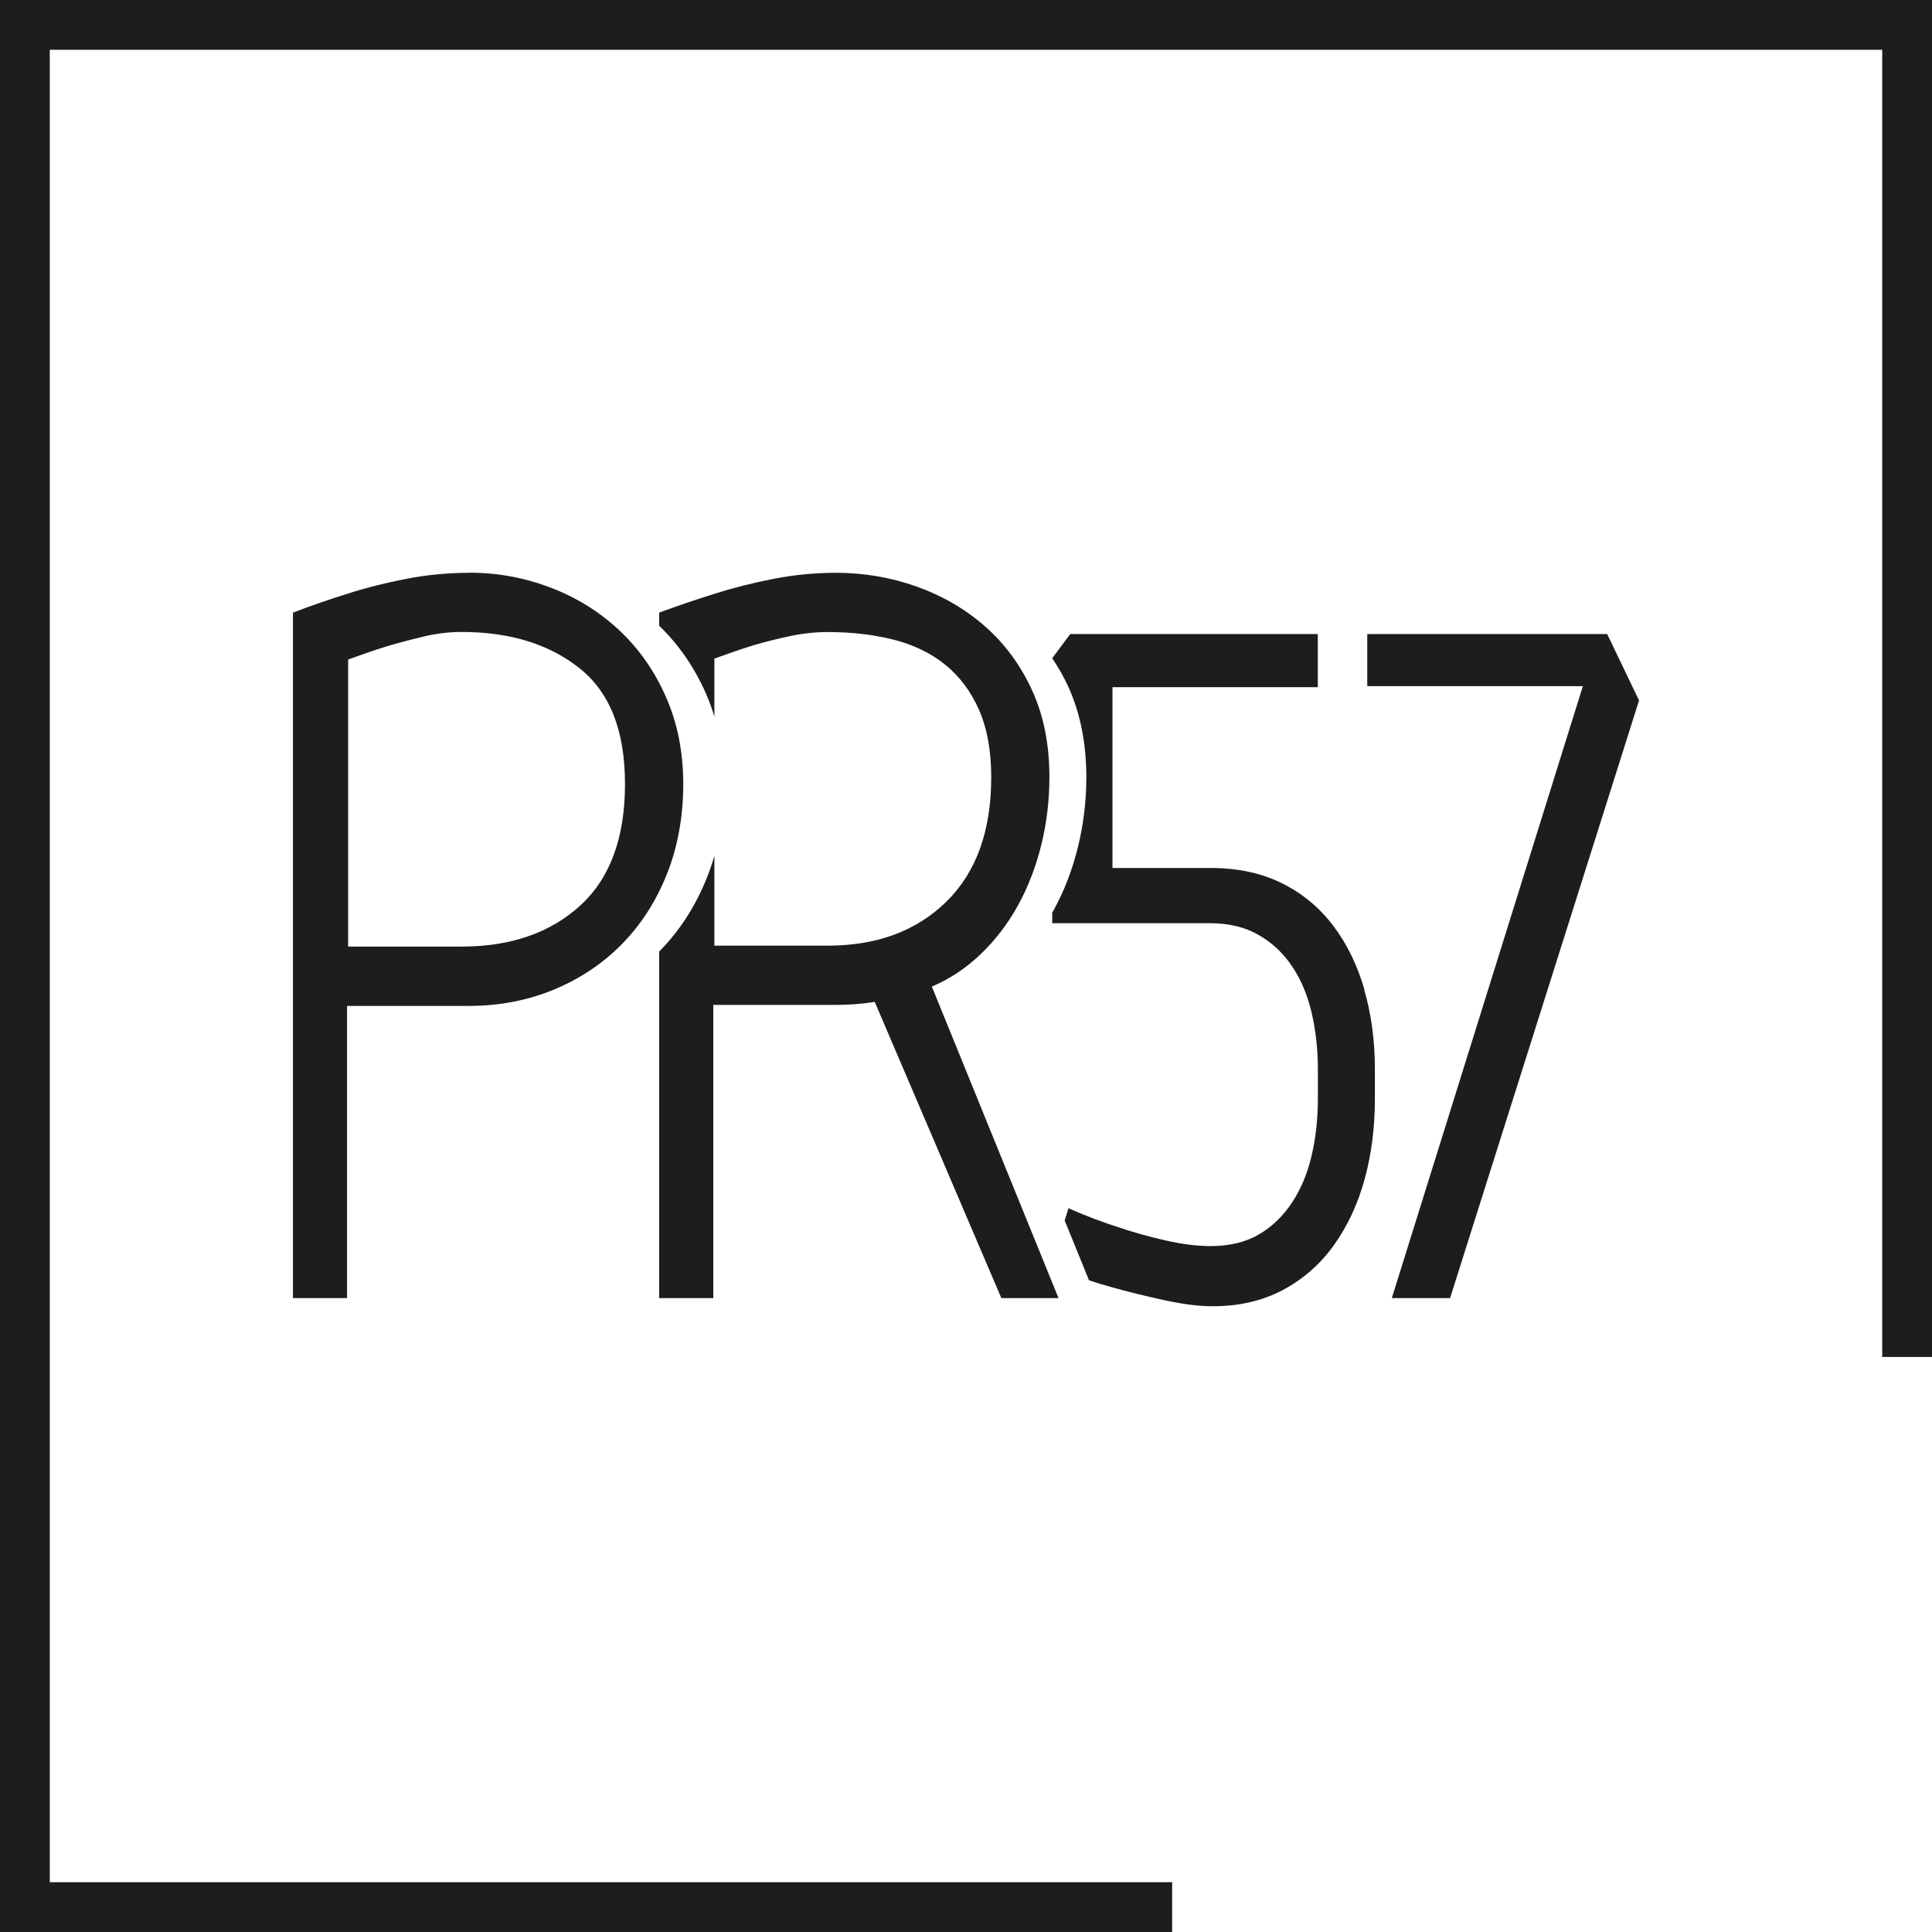 <?xml version="1.0" encoding="UTF-8"?>
<svg id="Ebene_2" data-name="Ebene 2" xmlns="http://www.w3.org/2000/svg" viewBox="0 0 232.8 232.8">
  <defs>
    <style>
      .cls-1 {
        fill: #1d1d1b;
        stroke-width: 0px;
      }
    </style>
  </defs>
  <g id="Ebene_1-2" data-name="Ebene 1">
    <g>
      <polygon class="cls-1" points="141.24 232.8 0 232.8 0 0 232.8 0 232.8 163.51 226.8 163.51 226.8 6 6 6 6 226.8 141.24 226.8 141.24 232.8"/>
      <g>
        <path class="cls-1" d="M56.6,69.01c3.36,0,6.61.6,9.73,1.79,3.12,1.19,5.87,2.89,8.25,5.11,2.38,2.22,4.27,4.9,5.66,8.06,1.4,3.16,2.09,6.67,2.09,10.53s-.66,7.55-1.97,10.83c-1.31,3.28-3.12,6.09-5.42,8.43-2.3,2.34-5.03,4.17-8.19,5.48-3.16,1.31-6.59,1.97-10.28,1.97h-14.65v35.21h-6.52v-82.6c2.13-.82,4.39-1.6,6.77-2.34,2.05-.66,4.33-1.23,6.83-1.72,2.5-.49,5.07-.74,7.69-.74ZM55.61,76.15c-1.48,0-3,.18-4.55.55-1.56.37-3.04.76-4.43,1.17-1.56.49-3.12,1.03-4.68,1.6v34.59h13.66c5.91,0,10.67-1.64,14.28-4.92,3.61-3.28,5.42-8.17,5.42-14.65s-1.83-11.06-5.48-13.97c-3.65-2.91-8.39-4.37-14.22-4.37Z"/>
        <path class="cls-1" d="M164.76,76.4h28.9l3.84,8-22.77,72.02h-7.02l23.02-73.74h-25.98v-6.28Z"/>
        <path class="cls-1" d="M112.3,118.87c2.13-.9,4.08-2.19,5.85-3.88,1.76-1.68,3.26-3.63,4.49-5.85,1.23-2.22,2.17-4.66,2.83-7.32.66-2.67.98-5.4.98-8.19,0-3.94-.7-7.43-2.09-10.46-1.4-3.04-3.28-5.6-5.66-7.69-2.38-2.09-5.13-3.69-8.25-4.8-3.12-1.11-6.36-1.66-9.73-1.66-2.54,0-5.07.25-7.57.74-2.5.49-4.78,1.07-6.83,1.72-2.38.74-4.68,1.52-6.89,2.34v1.58c2.33,2.25,4.22,4.97,5.61,8.11.4.91.74,1.86,1.04,2.83v-6.98c1.56-.57,3.12-1.11,4.68-1.6,1.39-.41,2.87-.78,4.43-1.11,1.56-.33,3.08-.49,4.55-.49,2.87,0,5.52.31,7.94.92,2.42.62,4.49,1.62,6.22,3.02,1.72,1.4,3.08,3.2,4.06,5.42.98,2.22,1.48,4.92,1.48,8.12,0,6.48-1.81,11.49-5.42,15.02-3.61,3.53-8.37,5.29-14.28,5.29h-13.66v-10.82c-.26.9-.56,1.78-.9,2.63-1.37,3.41-3.27,6.38-5.67,8.81-.03.03-.06.05-.08.08v41.77h6.52v-35.33h14.65c1.72,0,3.32-.12,4.8-.37l15.26,35.7h6.89l-15.27-37.55Z"/>
        <path class="cls-1" d="M164.41,119.24c-.86-2.95-2.11-5.52-3.76-7.69-1.64-2.17-3.69-3.88-6.16-5.11s-5.33-1.85-8.62-1.85h-11.82v-21.79h24.74v-6.4h-29.83l-2.17,2.91c.71,1.07,1.36,2.18,1.91,3.38,1.46,3.18,2.2,6.86,2.2,10.95,0,2.87-.34,5.72-1.02,8.46-.68,2.76-1.67,5.32-2.94,7.61-.05.08-.1.16-.15.25v1.28h18.96c2.3,0,4.27.47,5.91,1.42,1.64.94,3,2.22,4.06,3.82,1.07,1.6,1.85,3.47,2.34,5.6.49,2.14.74,4.39.74,6.77v3.57c0,2.38-.25,4.64-.74,6.77-.49,2.14-1.27,4.02-2.34,5.66-1.07,1.64-2.4,2.94-4,3.88-1.6.94-3.55,1.42-5.85,1.42-1.64,0-3.45-.23-5.42-.68-1.97-.45-3.82-.96-5.54-1.54-2.05-.66-4.11-1.43-6.16-2.34l-.46,1.47,2.93,7.21c.91.3,1.78.57,2.58.79,2.05.58,4.2,1.11,6.46,1.6,2.26.49,4.2.74,5.85.74,3.2,0,6.03-.66,8.49-1.97,2.46-1.31,4.51-3.12,6.15-5.42,1.64-2.3,2.87-4.94,3.69-7.94.82-3,1.23-6.22,1.23-9.66v-3.57c0-3.45-.43-6.65-1.29-9.6Z"/>
      </g>
    </g>
  </g>
</svg>